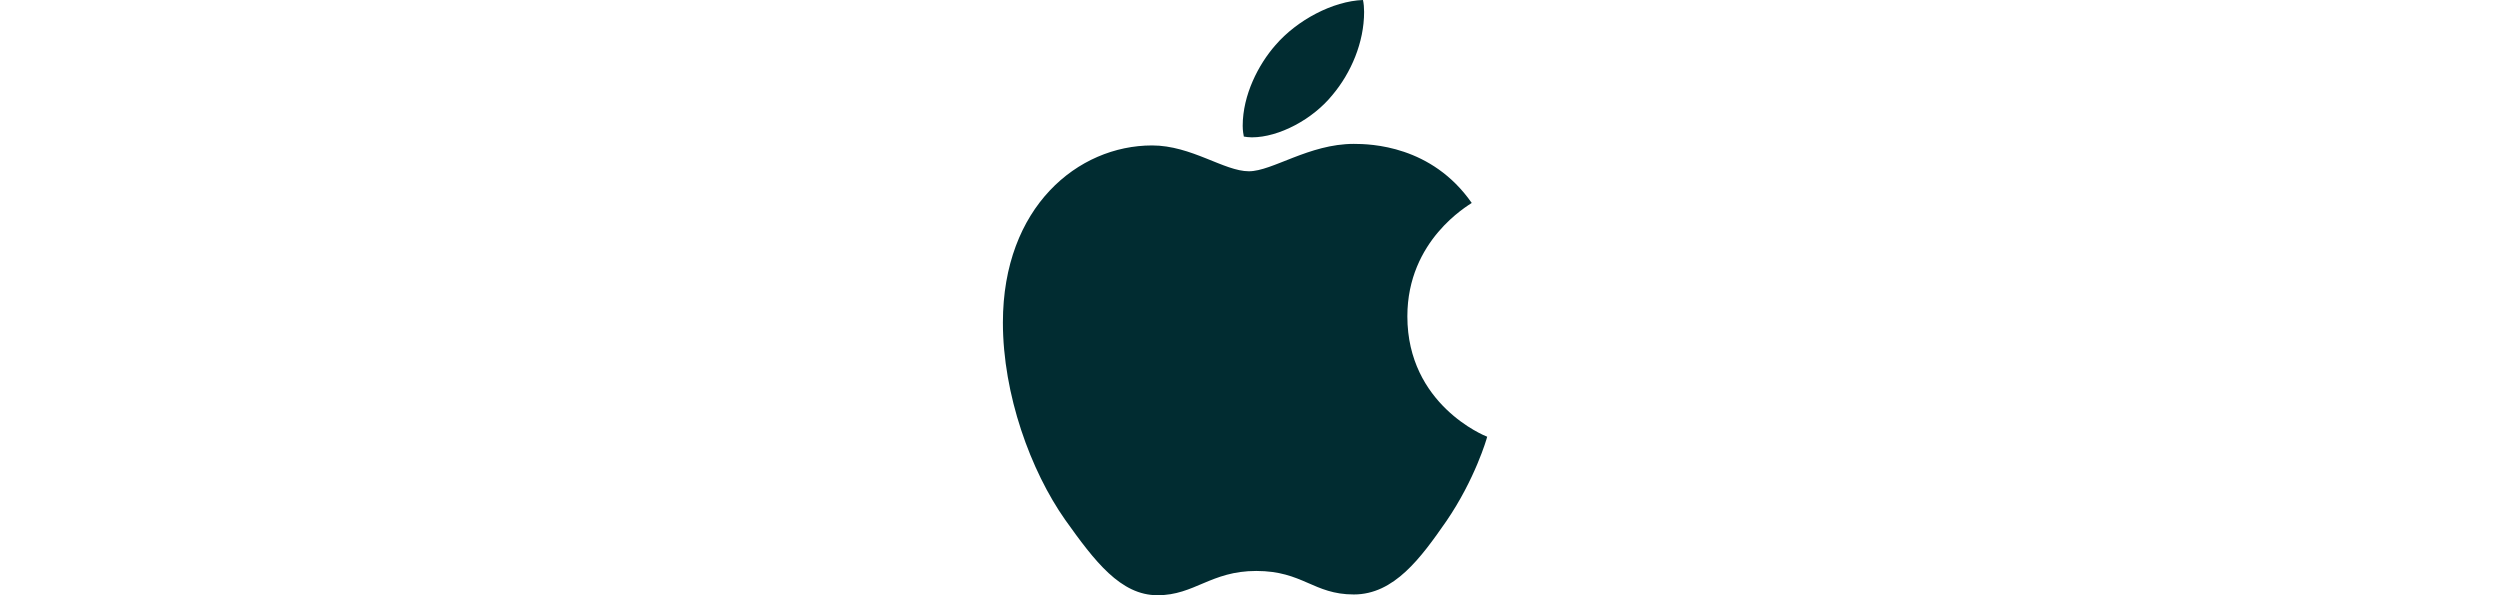 <svg width="126" height="30" viewBox="0 0 126 30" fill="none" xmlns="http://www.w3.org/2000/svg">
<path d="M74.175 10.228C74.001 10.363 70.931 12.094 70.931 15.944C70.931 20.396 74.837 21.971 74.954 22.01C74.936 22.106 74.334 24.167 72.895 26.268C71.611 28.116 70.271 29.961 68.232 29.961C66.194 29.961 65.669 28.776 63.315 28.776C61.022 28.776 60.206 30 58.341 30C56.476 30 55.175 28.29 53.679 26.19C51.946 23.723 50.546 19.892 50.546 16.256C50.546 10.423 54.336 7.33 58.065 7.33C60.047 7.33 61.699 8.632 62.944 8.632C64.128 8.632 65.975 7.252 68.229 7.252C69.084 7.252 72.154 7.33 74.175 10.228ZM67.159 4.782C68.091 3.675 68.751 2.139 68.751 0.603C68.751 0.39 68.733 0.174 68.694 0C67.177 0.057 65.372 1.011 64.284 2.274C63.429 3.246 62.632 4.782 62.632 6.34C62.632 6.574 62.671 6.808 62.689 6.883C62.785 6.901 62.941 6.922 63.096 6.922C64.458 6.922 66.17 6.01 67.159 4.782Z" fill="#012C31"/>
</svg>
